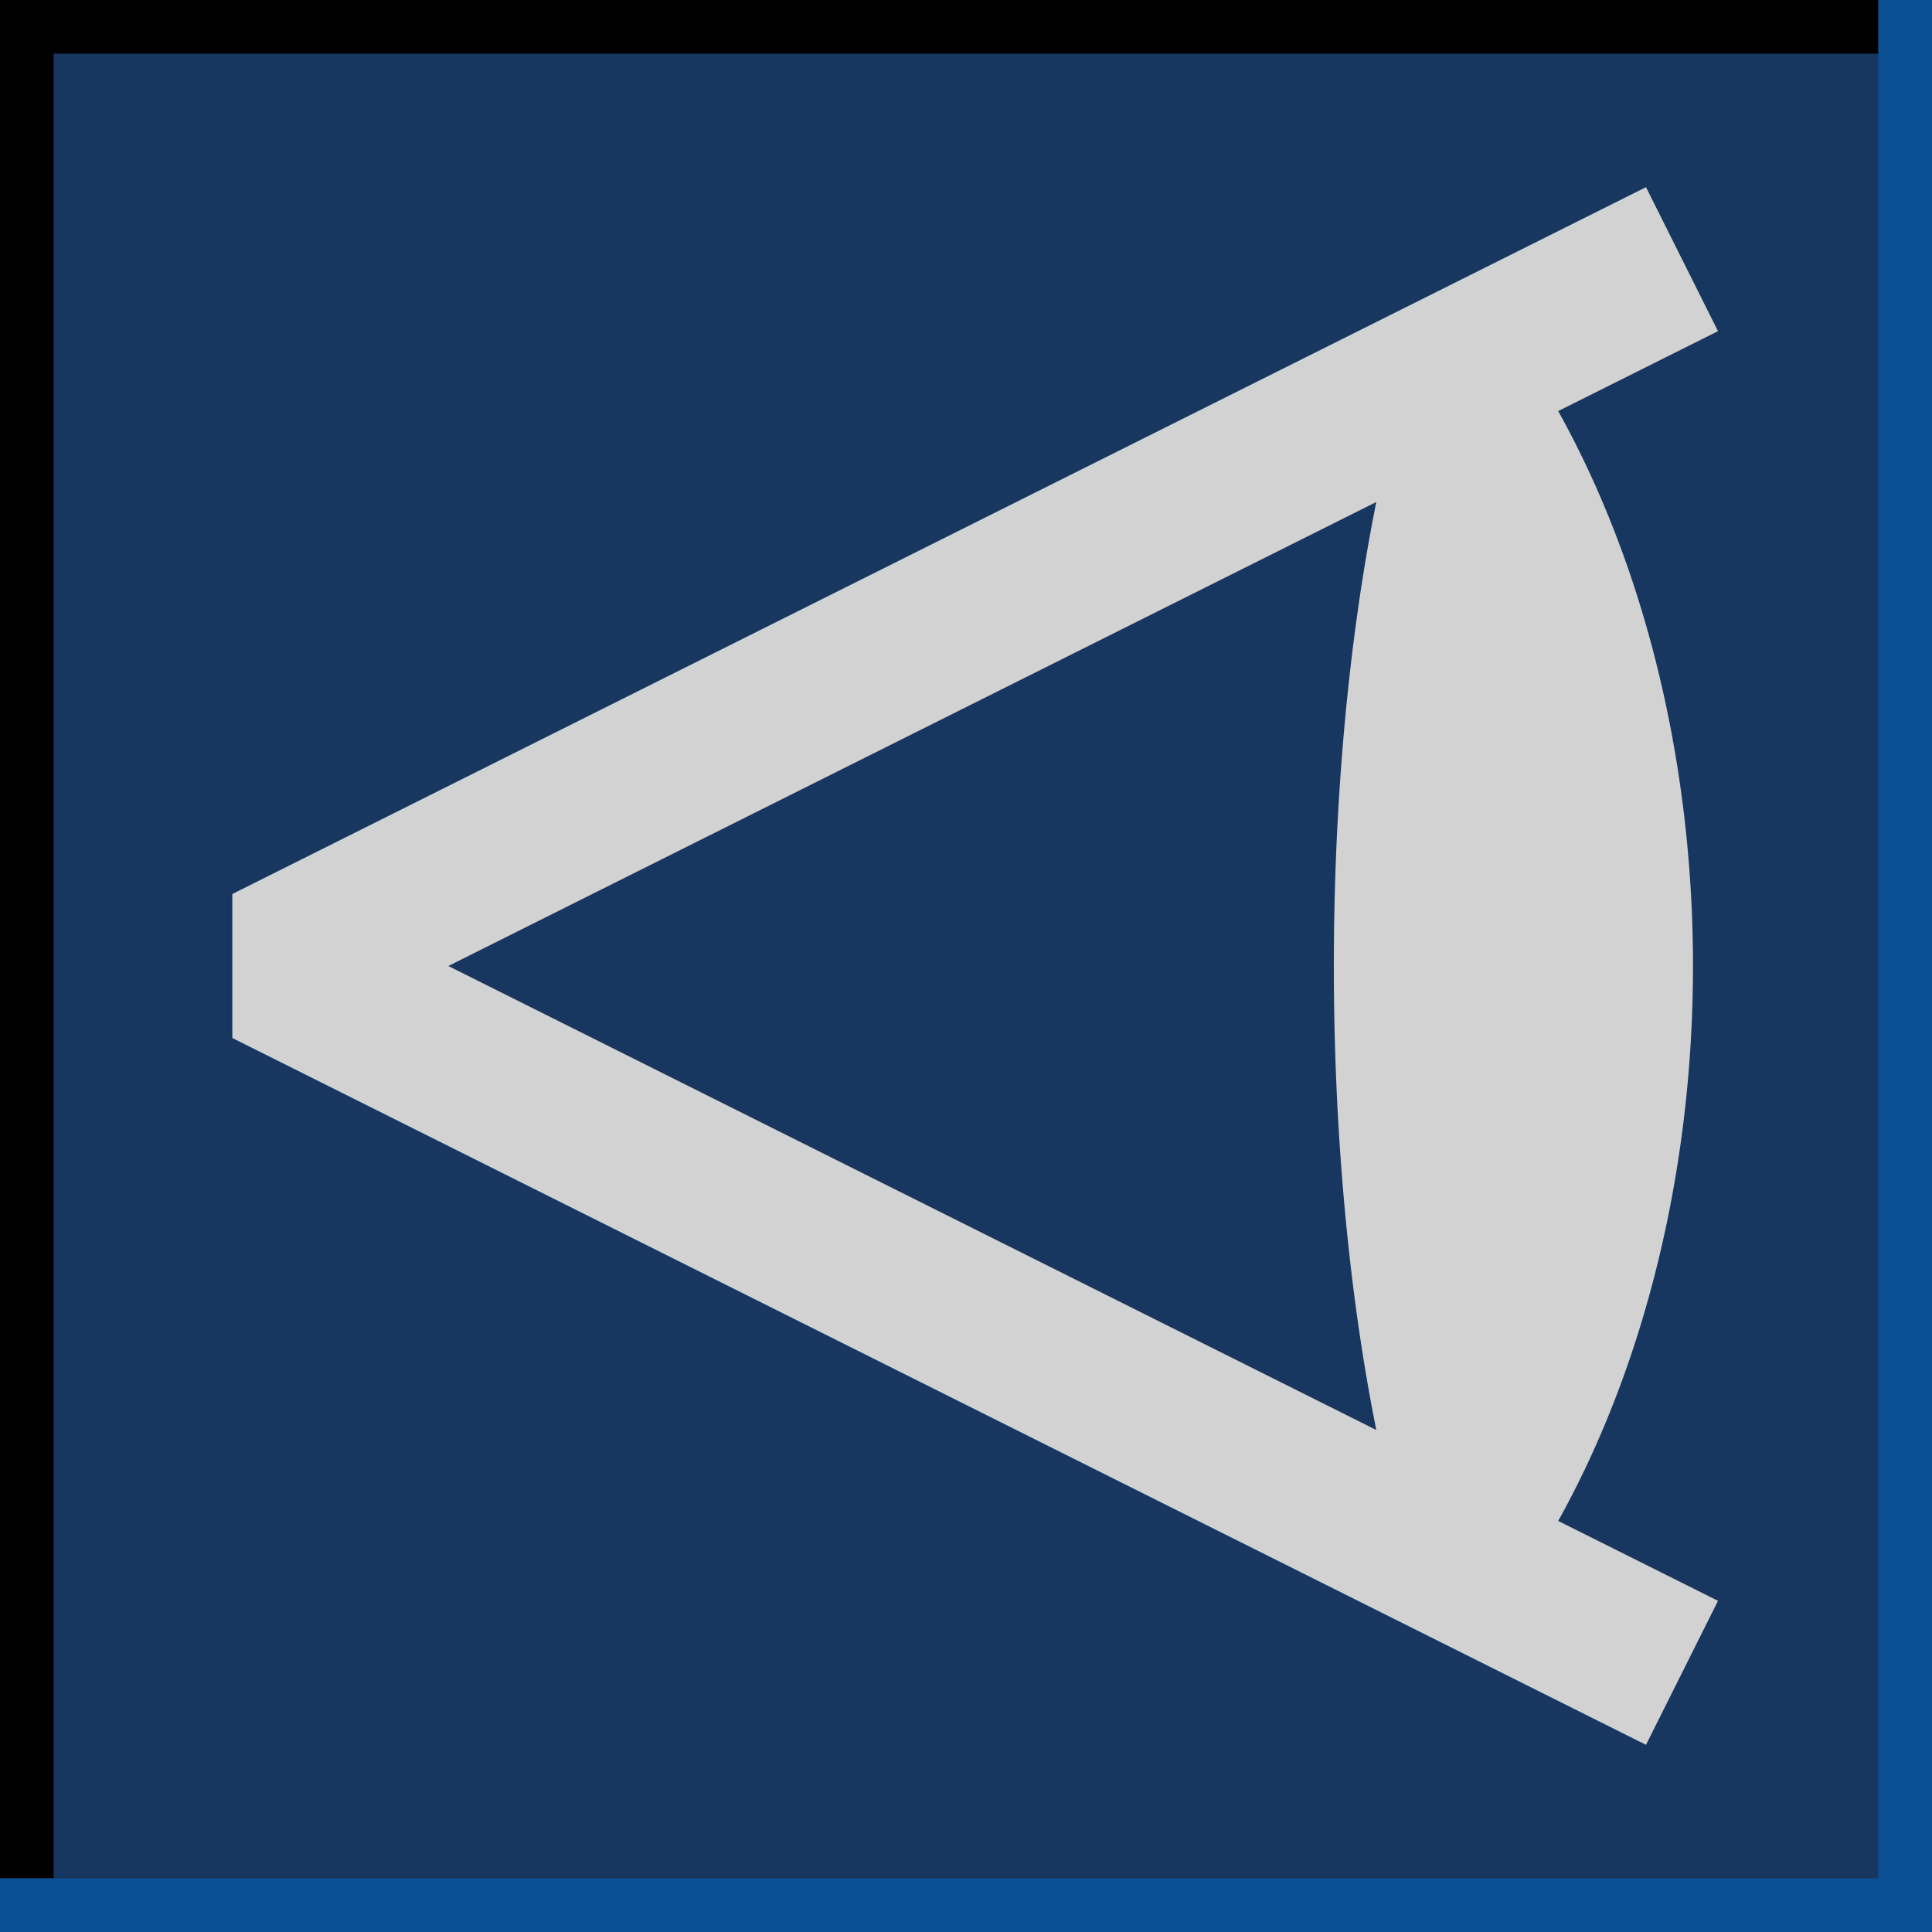 <?xml version="1.0" encoding="UTF-8" standalone="no"?>
<!DOCTYPE svg PUBLIC "-//W3C//DTD SVG 1.1//EN" "http://www.w3.org/Graphics/SVG/1.1/DTD/svg11.dtd">

<svg xmlns="http://www.w3.org/2000/svg" 
	version="1.1"
	xmlns:xlink="http://www.w3.org/1999/xlink"
	width="72"
	height="72">
	  
	<defs>
		<desc> print colours </desc>
		<style type="text/css">
			rect.bg {fill:rgb(23,54,96); fill-opacity:1; stroke:none}
			path.BGlinesBlack {fill:none; stroke:rgb(0,0,0); stroke-opacity:1; stroke-width:2}
			path.BGlinesShadow {fill:none; stroke:rgb(10,80,146); stroke-opacity:1; stroke-width:2}
			path.lightgrey {fill:rgb(210,210,210); fill-opacity:1; stroke:rgb(210,210,210); stoke-opacity:1}
		</style>
	</defs>

	<rect class="bg" id="background" x="0" y="0" width="72" height="72"/>
	<path class="BGlinesBlack" id="blackLines" d="m 1,70 0,-69 69,0" />
	<path class="BGlinesShadow" id="lightLines" d="m 0,71 71,0 0,-71" />

   <path class="lightgrey" id="OS" 
		d="m 12,61 m 48,-50 l -50,25 50,25 m -5,-5 a 20,30 0 0,0 0,-40 a 9,30 0 0,0 0,40 z l 0,-40" 
		style="stroke-width:6; stroke-linecap:square; stroke-linejoin:bevel; fill:none"/>

</svg>